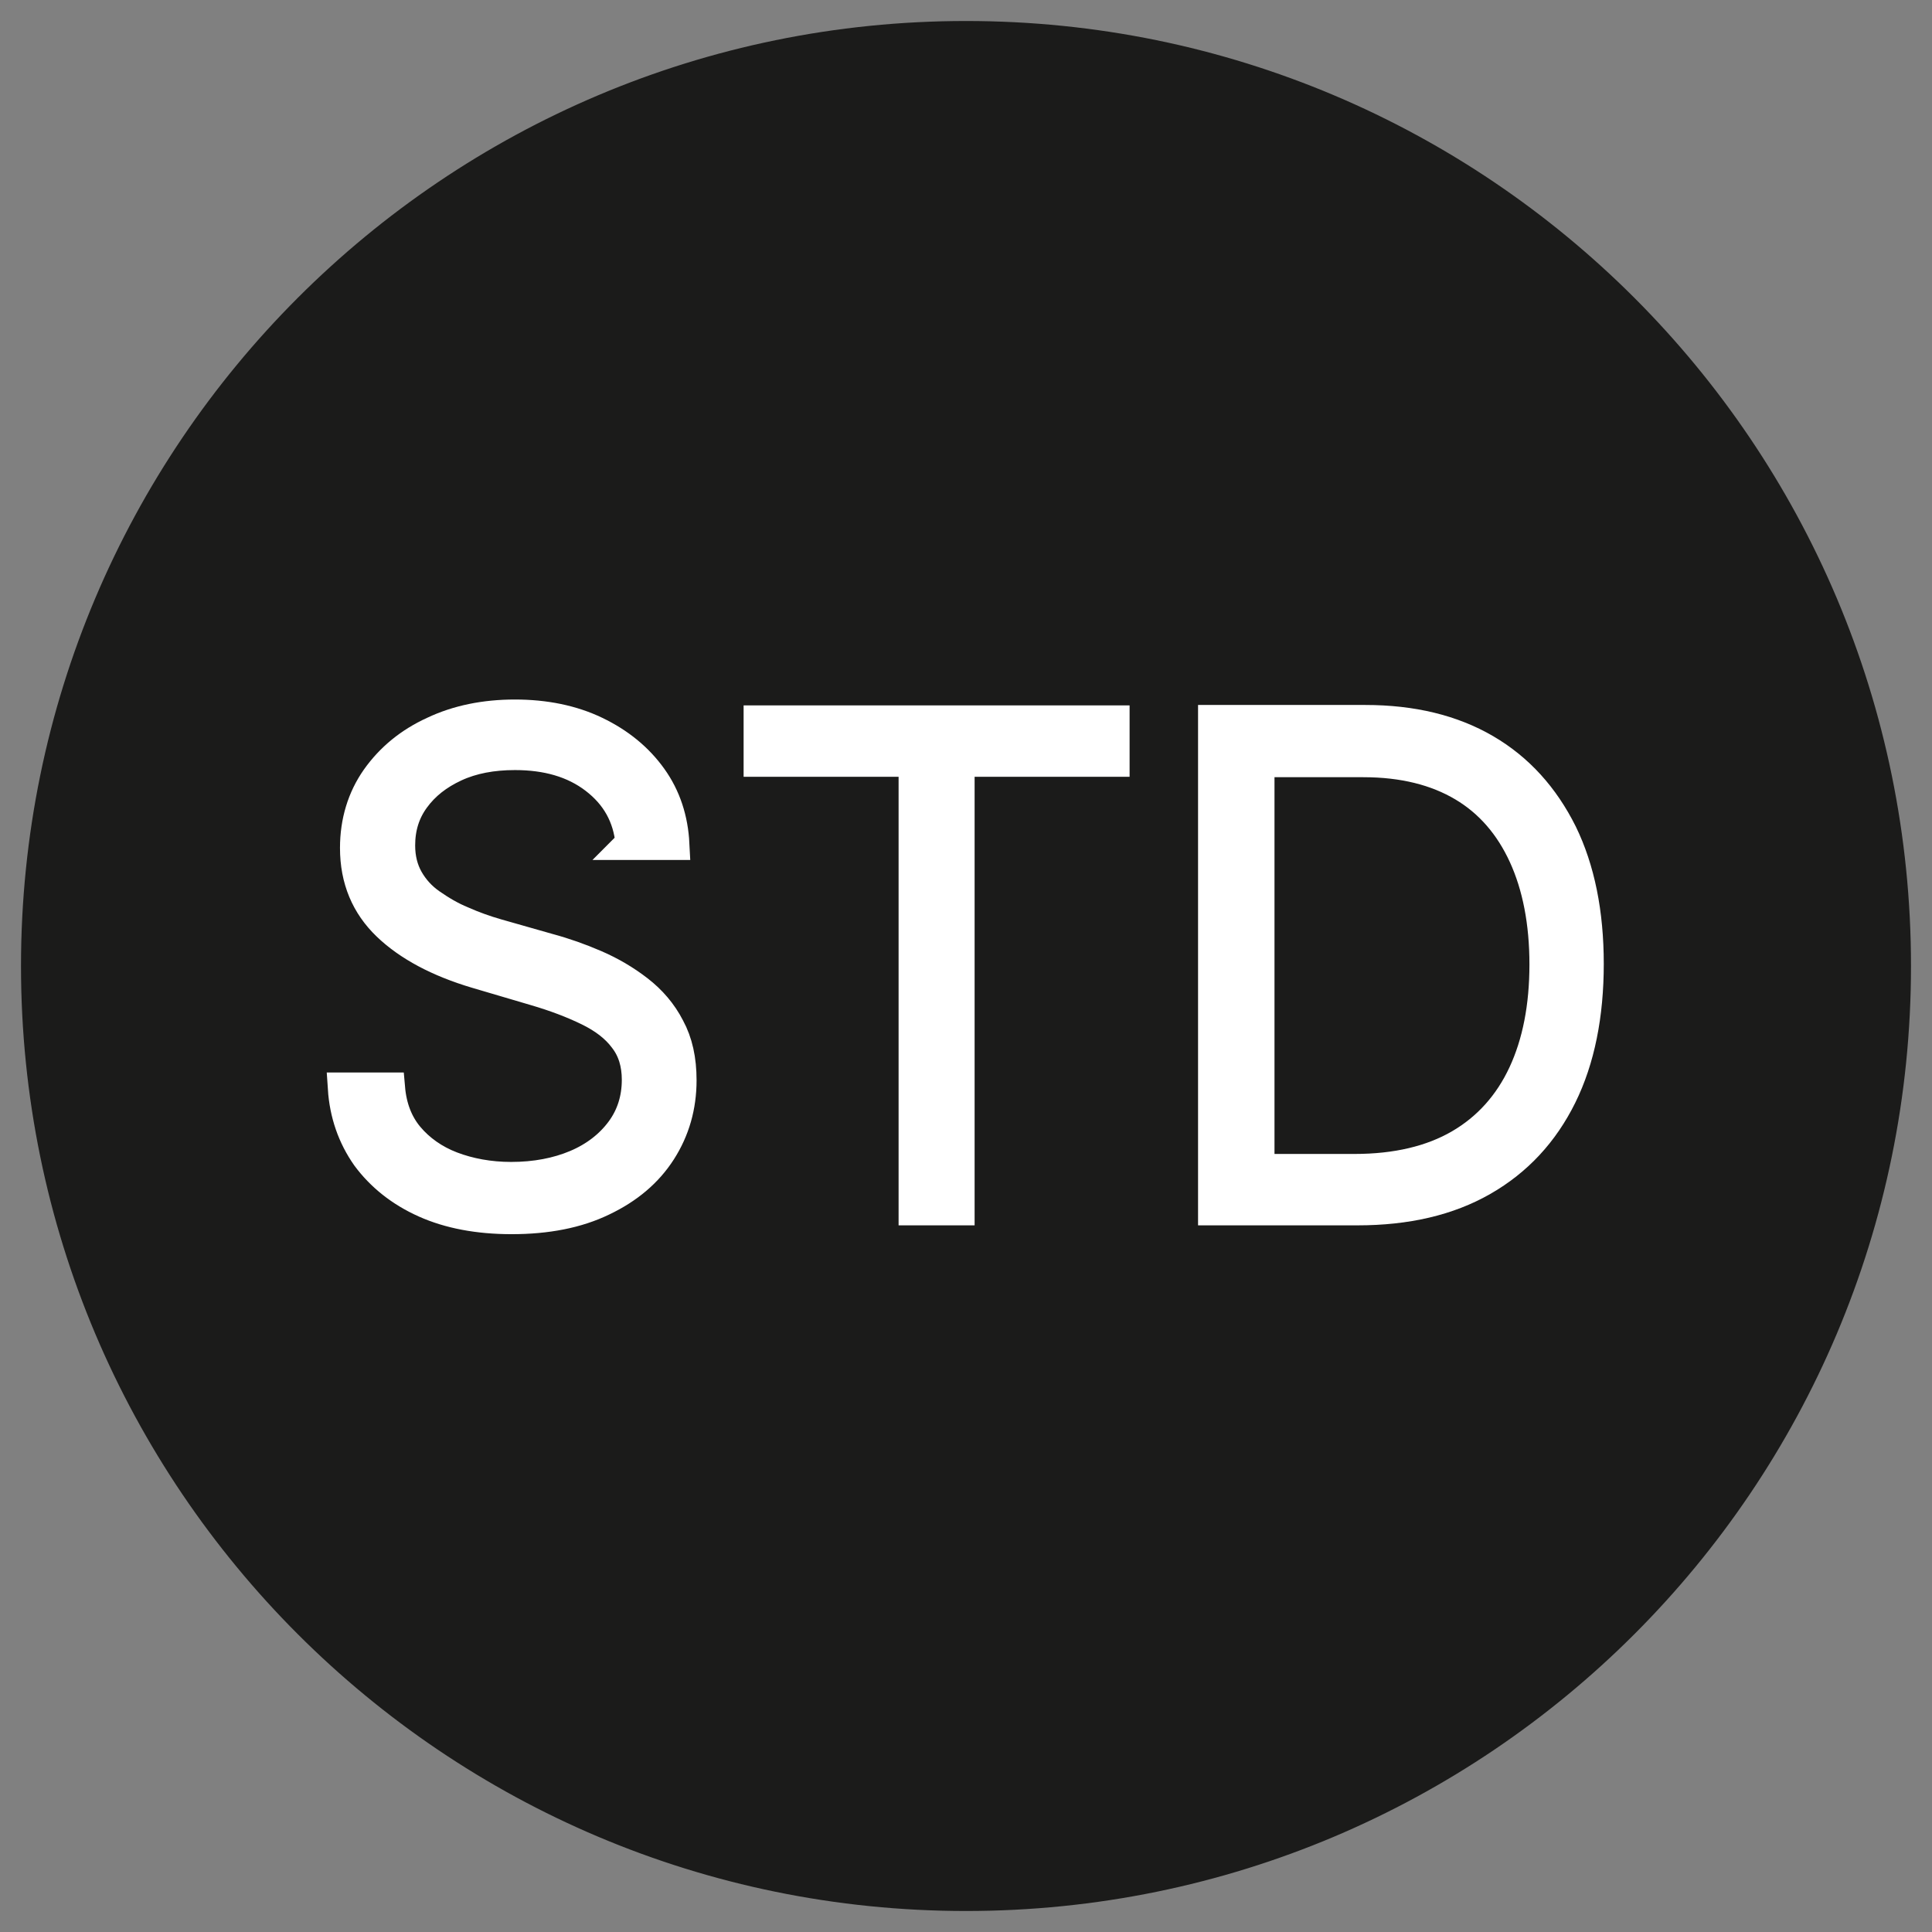 <?xml version="1.0" encoding="UTF-8"?><svg id="Layer_1" xmlns="http://www.w3.org/2000/svg" viewBox="0 0 46 46"><rect x="0" y="0" width="46" height="46" fill="#808080" stroke="none"/><defs><style>.cls-1{fill:#1b1b1a;}.cls-2{fill:#fff;stroke:#fff;stroke-miterlimit:10;stroke-width:.75px;}</style></defs><path class="cls-1" d="M23,45c-12.13,0-22-9.87-22-22S10.87,1,23,1s22,9.87,22,22-9.87,22-22,22Z"/><path class="cls-1" d="M23,1.5c11.86,0,21.5,9.65,21.5,21.5s-9.64,21.5-21.5,21.5S1.5,34.86,1.5,23,11.14,1.5,23,1.5M23,.5C10.57.5.5,10.58.5,23s10.07,22.5,22.5,22.5,22.5-10.07,22.5-22.5S35.43.5,23,.5h0Z"/><path class="cls-2" d="M15.03,20.08c-.06-.65-.35-1.16-.86-1.55s-1.15-.57-1.91-.57c-.54,0-1.02.09-1.43.28-.41.19-.73.44-.97.77s-.35.7-.35,1.12c0,.31.07.58.2.81.13.23.31.43.54.59.23.16.48.31.75.42.27.12.55.22.83.3l1.23.35c.37.1.74.23,1.11.39.37.16.71.36,1.02.6.31.24.56.53.74.88.19.35.28.76.28,1.25,0,.62-.16,1.18-.48,1.68-.32.5-.78.89-1.39,1.18-.6.29-1.32.43-2.16.43-.79,0-1.48-.13-2.06-.39-.58-.26-1.04-.63-1.38-1.09-.33-.47-.52-1.01-.56-1.62h1.09c.04.46.19.85.45,1.16s.61.56,1.03.72.9.25,1.42.25c.58,0,1.1-.1,1.55-.29s.81-.47,1.07-.82.39-.76.39-1.22c0-.39-.1-.72-.31-.99-.2-.27-.49-.49-.86-.67-.37-.18-.79-.34-1.27-.48l-1.39-.41c-.91-.27-1.62-.65-2.12-1.13-.5-.48-.76-1.09-.76-1.84,0-.62.17-1.18.5-1.65.34-.48.79-.85,1.36-1.11.57-.27,1.22-.4,1.93-.4s1.36.13,1.92.4c.56.27,1,.63,1.33,1.09.33.46.5.99.53,1.58h-1.03Z"/><path class="cls-2" d="M18.08,18.12v-.95h8.44v.95h-3.69v10.68h-1.06v-10.68h-3.69Z"/><path class="cls-2" d="M32.31,28.8h-3.41v-11.64h3.61c1.11,0,2.06.23,2.85.69.79.46,1.39,1.13,1.82,1.99.42.86.63,1.9.63,3.11s-.21,2.27-.64,3.14c-.43.87-1.05,1.54-1.87,2.01s-1.81.7-2.98.7ZM29.97,27.85h2.28c1,0,1.84-.2,2.51-.59.67-.39,1.18-.96,1.52-1.69.34-.73.51-1.6.51-2.61,0-1-.17-1.87-.5-2.59-.33-.72-.81-1.28-1.45-1.66s-1.43-.58-2.38-.58h-2.49v9.73Z"/></svg>